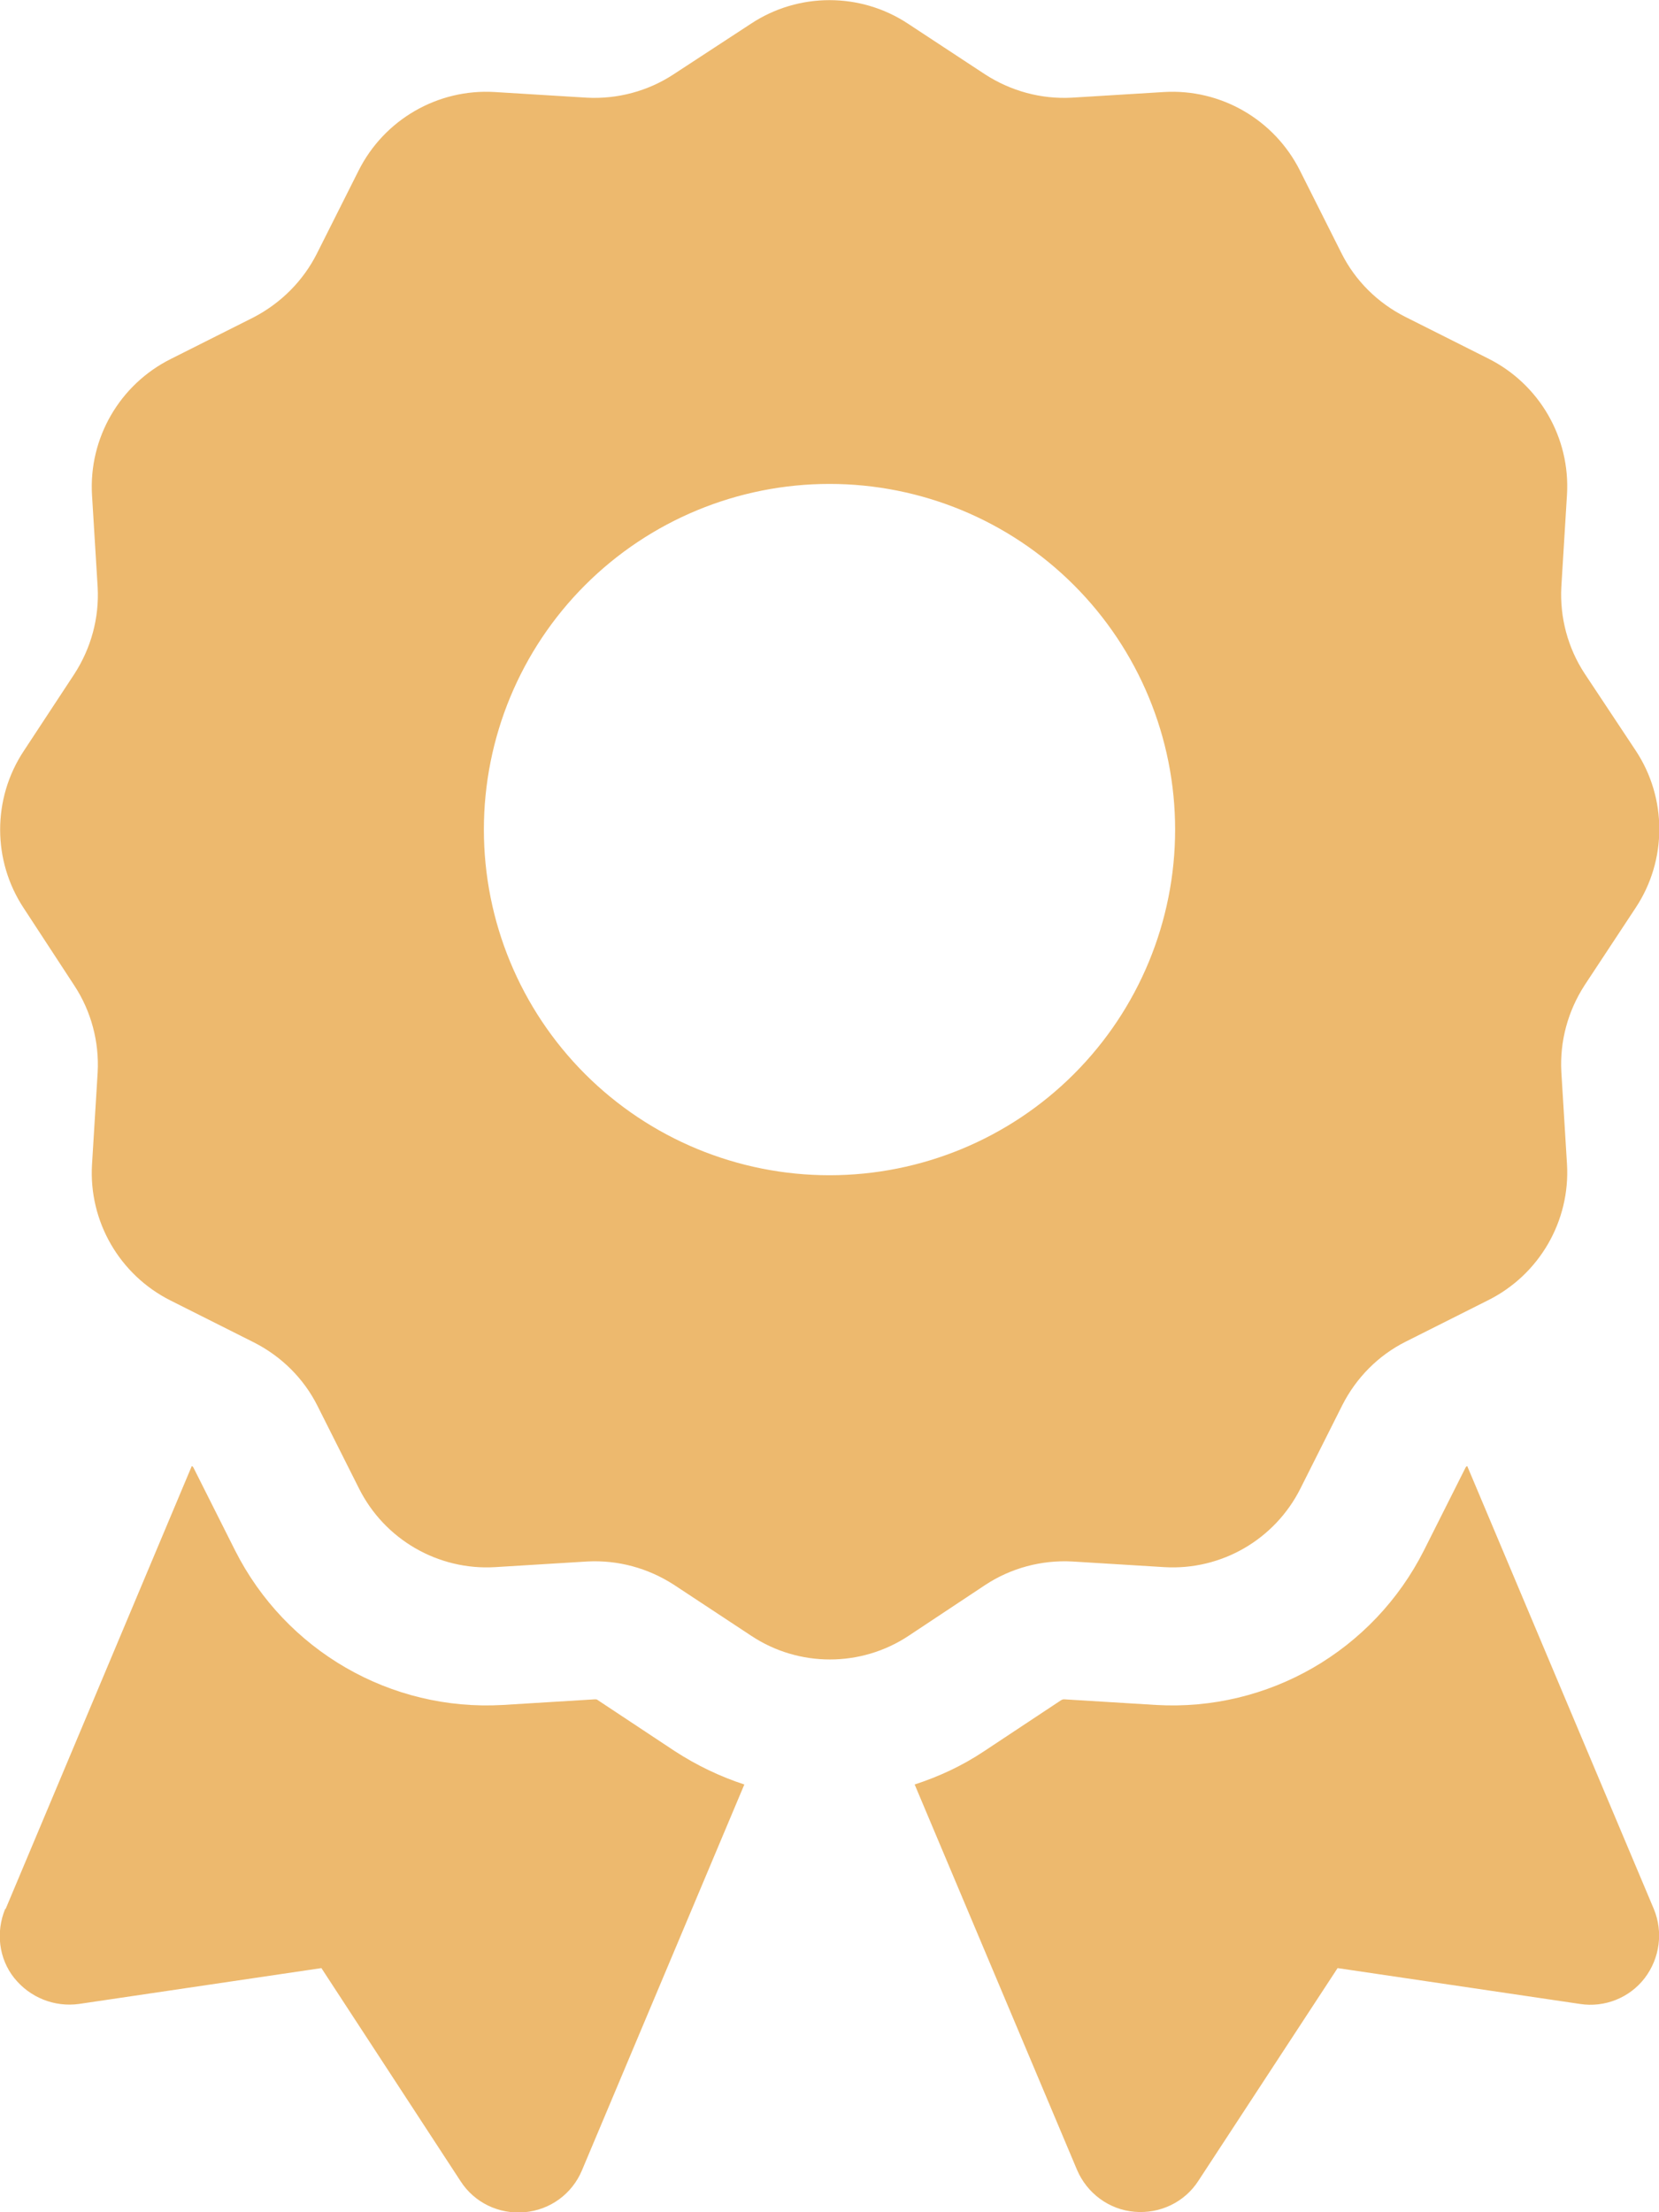 <?xml version="1.0" encoding="UTF-8"?> <svg xmlns="http://www.w3.org/2000/svg" width="15" height="20" viewBox="0 0 15 20" fill="none"><g clip-path="url(#clip0_4_367)"><path d="M6.789 0.215C7.219 -0.07 7.781 -0.07 8.211 0.215L8.906 0.672C9.141 0.824 9.414 0.898 9.691 0.883L10.523 0.832C11.039 0.801 11.523 1.082 11.754 1.543L12.129 2.289C12.254 2.539 12.457 2.738 12.703 2.863L13.457 3.242C13.918 3.473 14.199 3.957 14.168 4.473L14.117 5.305C14.102 5.582 14.176 5.859 14.328 6.09L14.789 6.785C15.074 7.215 15.074 7.777 14.789 8.207L14.328 8.906C14.176 9.141 14.102 9.414 14.117 9.691L14.168 10.523C14.199 11.039 13.918 11.523 13.457 11.754L12.711 12.129C12.461 12.254 12.262 12.457 12.137 12.703L11.758 13.457C11.527 13.918 11.043 14.199 10.527 14.168L9.695 14.117C9.418 14.102 9.141 14.176 8.91 14.328L8.215 14.789C7.785 15.074 7.223 15.074 6.793 14.789L6.094 14.328C5.859 14.176 5.586 14.102 5.309 14.117L4.477 14.168C3.961 14.199 3.477 13.918 3.246 13.457L2.871 12.711C2.746 12.461 2.543 12.262 2.297 12.137L1.543 11.758C1.082 11.527 0.801 11.043 0.832 10.527L0.883 9.695C0.898 9.418 0.824 9.141 0.672 8.91L0.215 8.211C-0.07 7.781 -0.07 7.219 0.215 6.789L0.672 6.094C0.824 5.859 0.898 5.586 0.883 5.309L0.832 4.477C0.801 3.961 1.082 3.477 1.543 3.246L2.289 2.871C2.539 2.742 2.742 2.539 2.867 2.289L3.242 1.543C3.473 1.082 3.957 0.801 4.473 0.832L5.305 0.883C5.582 0.898 5.859 0.824 6.09 0.672L6.789 0.215ZM10.625 7.5C10.625 6.671 10.296 5.876 9.71 5.29C9.124 4.704 8.329 4.375 7.5 4.375C6.671 4.375 5.876 4.704 5.29 5.29C4.704 5.876 4.375 6.671 4.375 7.5C4.375 8.329 4.704 9.124 5.29 9.71C5.876 10.296 6.671 10.625 7.5 10.625C8.329 10.625 9.124 10.296 9.71 9.71C10.296 9.124 10.625 8.329 10.625 7.5ZM0.051 17.258L1.734 13.254C1.742 13.258 1.746 13.262 1.75 13.27L2.125 14.016C2.582 14.922 3.531 15.473 4.547 15.414L5.379 15.363C5.387 15.363 5.398 15.363 5.406 15.371L6.102 15.832C6.301 15.961 6.512 16.062 6.73 16.133L5.262 19.621C5.172 19.836 4.973 19.98 4.742 20C4.512 20.02 4.289 19.914 4.164 19.719L2.906 17.793L0.715 18.117C0.492 18.148 0.27 18.059 0.129 17.883C-0.012 17.707 -0.039 17.465 0.047 17.258H0.051ZM9.738 19.617L8.27 16.133C8.488 16.062 8.699 15.965 8.898 15.832L9.594 15.371C9.602 15.367 9.609 15.363 9.621 15.363L10.453 15.414C11.469 15.473 12.418 14.922 12.875 14.016L13.25 13.27C13.254 13.262 13.258 13.258 13.266 13.254L14.953 17.258C15.039 17.465 15.008 17.703 14.871 17.883C14.734 18.062 14.508 18.152 14.285 18.117L12.094 17.793L10.836 19.715C10.711 19.91 10.488 20.016 10.258 19.996C10.027 19.977 9.828 19.828 9.738 19.617Z" fill="#EDB96E"></path></g><defs><clipPath id="clip0_4_367"><path d="M0 0H15V20H0V0Z" fill="white"></path></clipPath></defs></svg> 